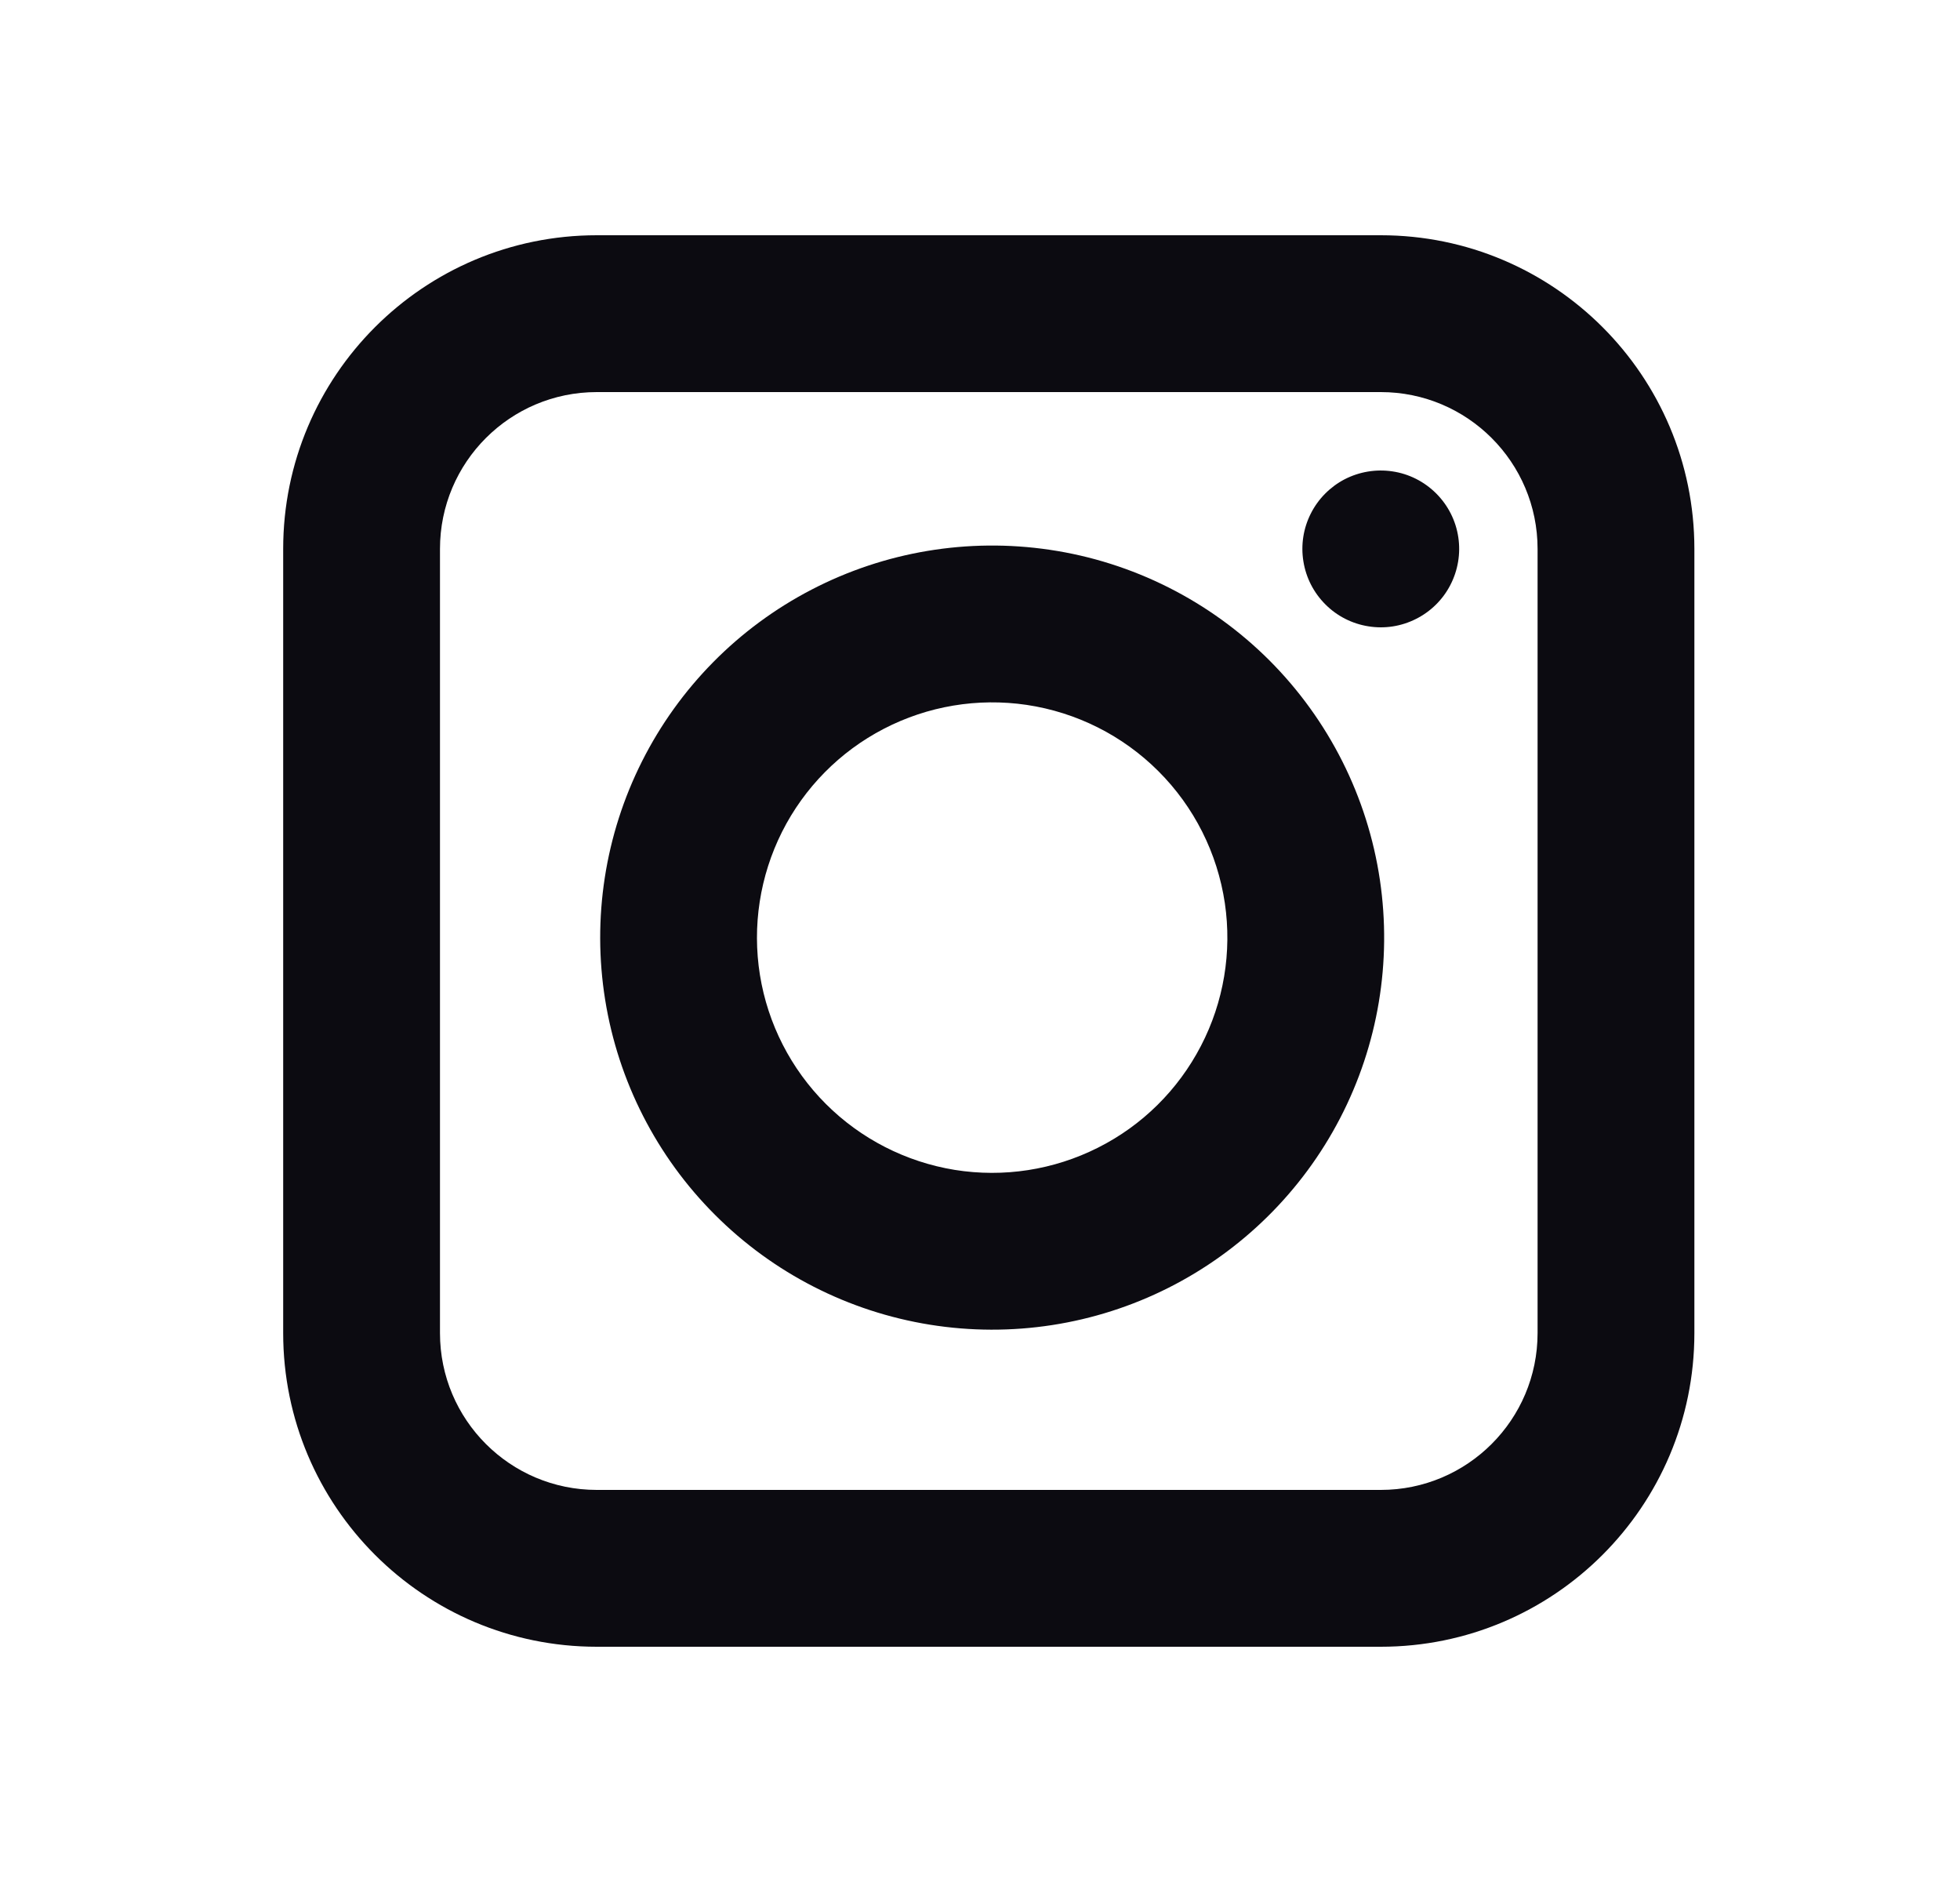 <svg width="25" height="24" viewBox="0 0 25 24" fill="none" xmlns="http://www.w3.org/2000/svg">
<path fill-rule="evenodd" clip-rule="evenodd" d="M17.612 5H7.612C6.507 5 5.612 5.895 5.612 7V17C5.612 18.105 6.507 19 7.612 19H17.612C18.716 19 19.612 18.105 19.612 17V7C19.612 5.895 18.716 5 17.612 5ZM7.612 3C5.403 3 3.612 4.791 3.612 7V17C3.612 19.209 5.403 21 7.612 21H17.612C19.821 21 21.612 19.209 21.612 17V7C21.612 4.791 19.821 3 17.612 3H7.612Z" fill="#0C0B11"/>
<path fill-rule="evenodd" clip-rule="evenodd" d="M13.095 8.989C12.471 8.897 11.834 9.003 11.273 9.294C10.713 9.584 10.259 10.044 9.975 10.608C9.692 11.172 9.593 11.81 9.693 12.433C9.793 13.056 10.088 13.632 10.534 14.078C10.98 14.524 11.556 14.818 12.178 14.919C12.802 15.019 13.44 14.92 14.004 14.636C14.568 14.353 15.027 13.899 15.318 13.338C15.609 12.778 15.715 12.141 15.623 11.517C15.528 10.88 15.232 10.29 14.776 9.835C14.321 9.38 13.732 9.084 13.095 8.989ZM10.352 7.519C11.286 7.034 12.348 6.857 13.389 7.011C14.45 7.168 15.432 7.663 16.191 8.421C16.949 9.18 17.444 10.162 17.601 11.223C17.755 12.264 17.578 13.326 17.093 14.26C16.609 15.193 15.842 15.95 14.903 16.423C13.964 16.896 12.899 17.06 11.861 16.893C10.822 16.726 9.863 16.236 9.12 15.492C8.376 14.749 7.886 13.789 7.719 12.751C7.552 11.713 7.716 10.648 8.189 9.709C8.662 8.769 9.419 8.003 10.352 7.519Z" fill="#0C0B11"/>
<path d="M18.601 6.853C18.632 7.061 18.596 7.274 18.499 7.461C18.403 7.647 18.249 7.799 18.061 7.893C17.873 7.988 17.661 8.021 17.453 7.987C17.245 7.954 17.053 7.856 16.905 7.707C16.756 7.558 16.658 7.367 16.625 7.159C16.591 6.951 16.624 6.738 16.719 6.55C16.813 6.363 16.965 6.209 17.151 6.112C17.338 6.016 17.55 5.98 17.759 6.011C17.971 6.042 18.167 6.141 18.319 6.293C18.471 6.445 18.57 6.641 18.601 6.853Z" fill="#0C0B11"/>
</svg>
